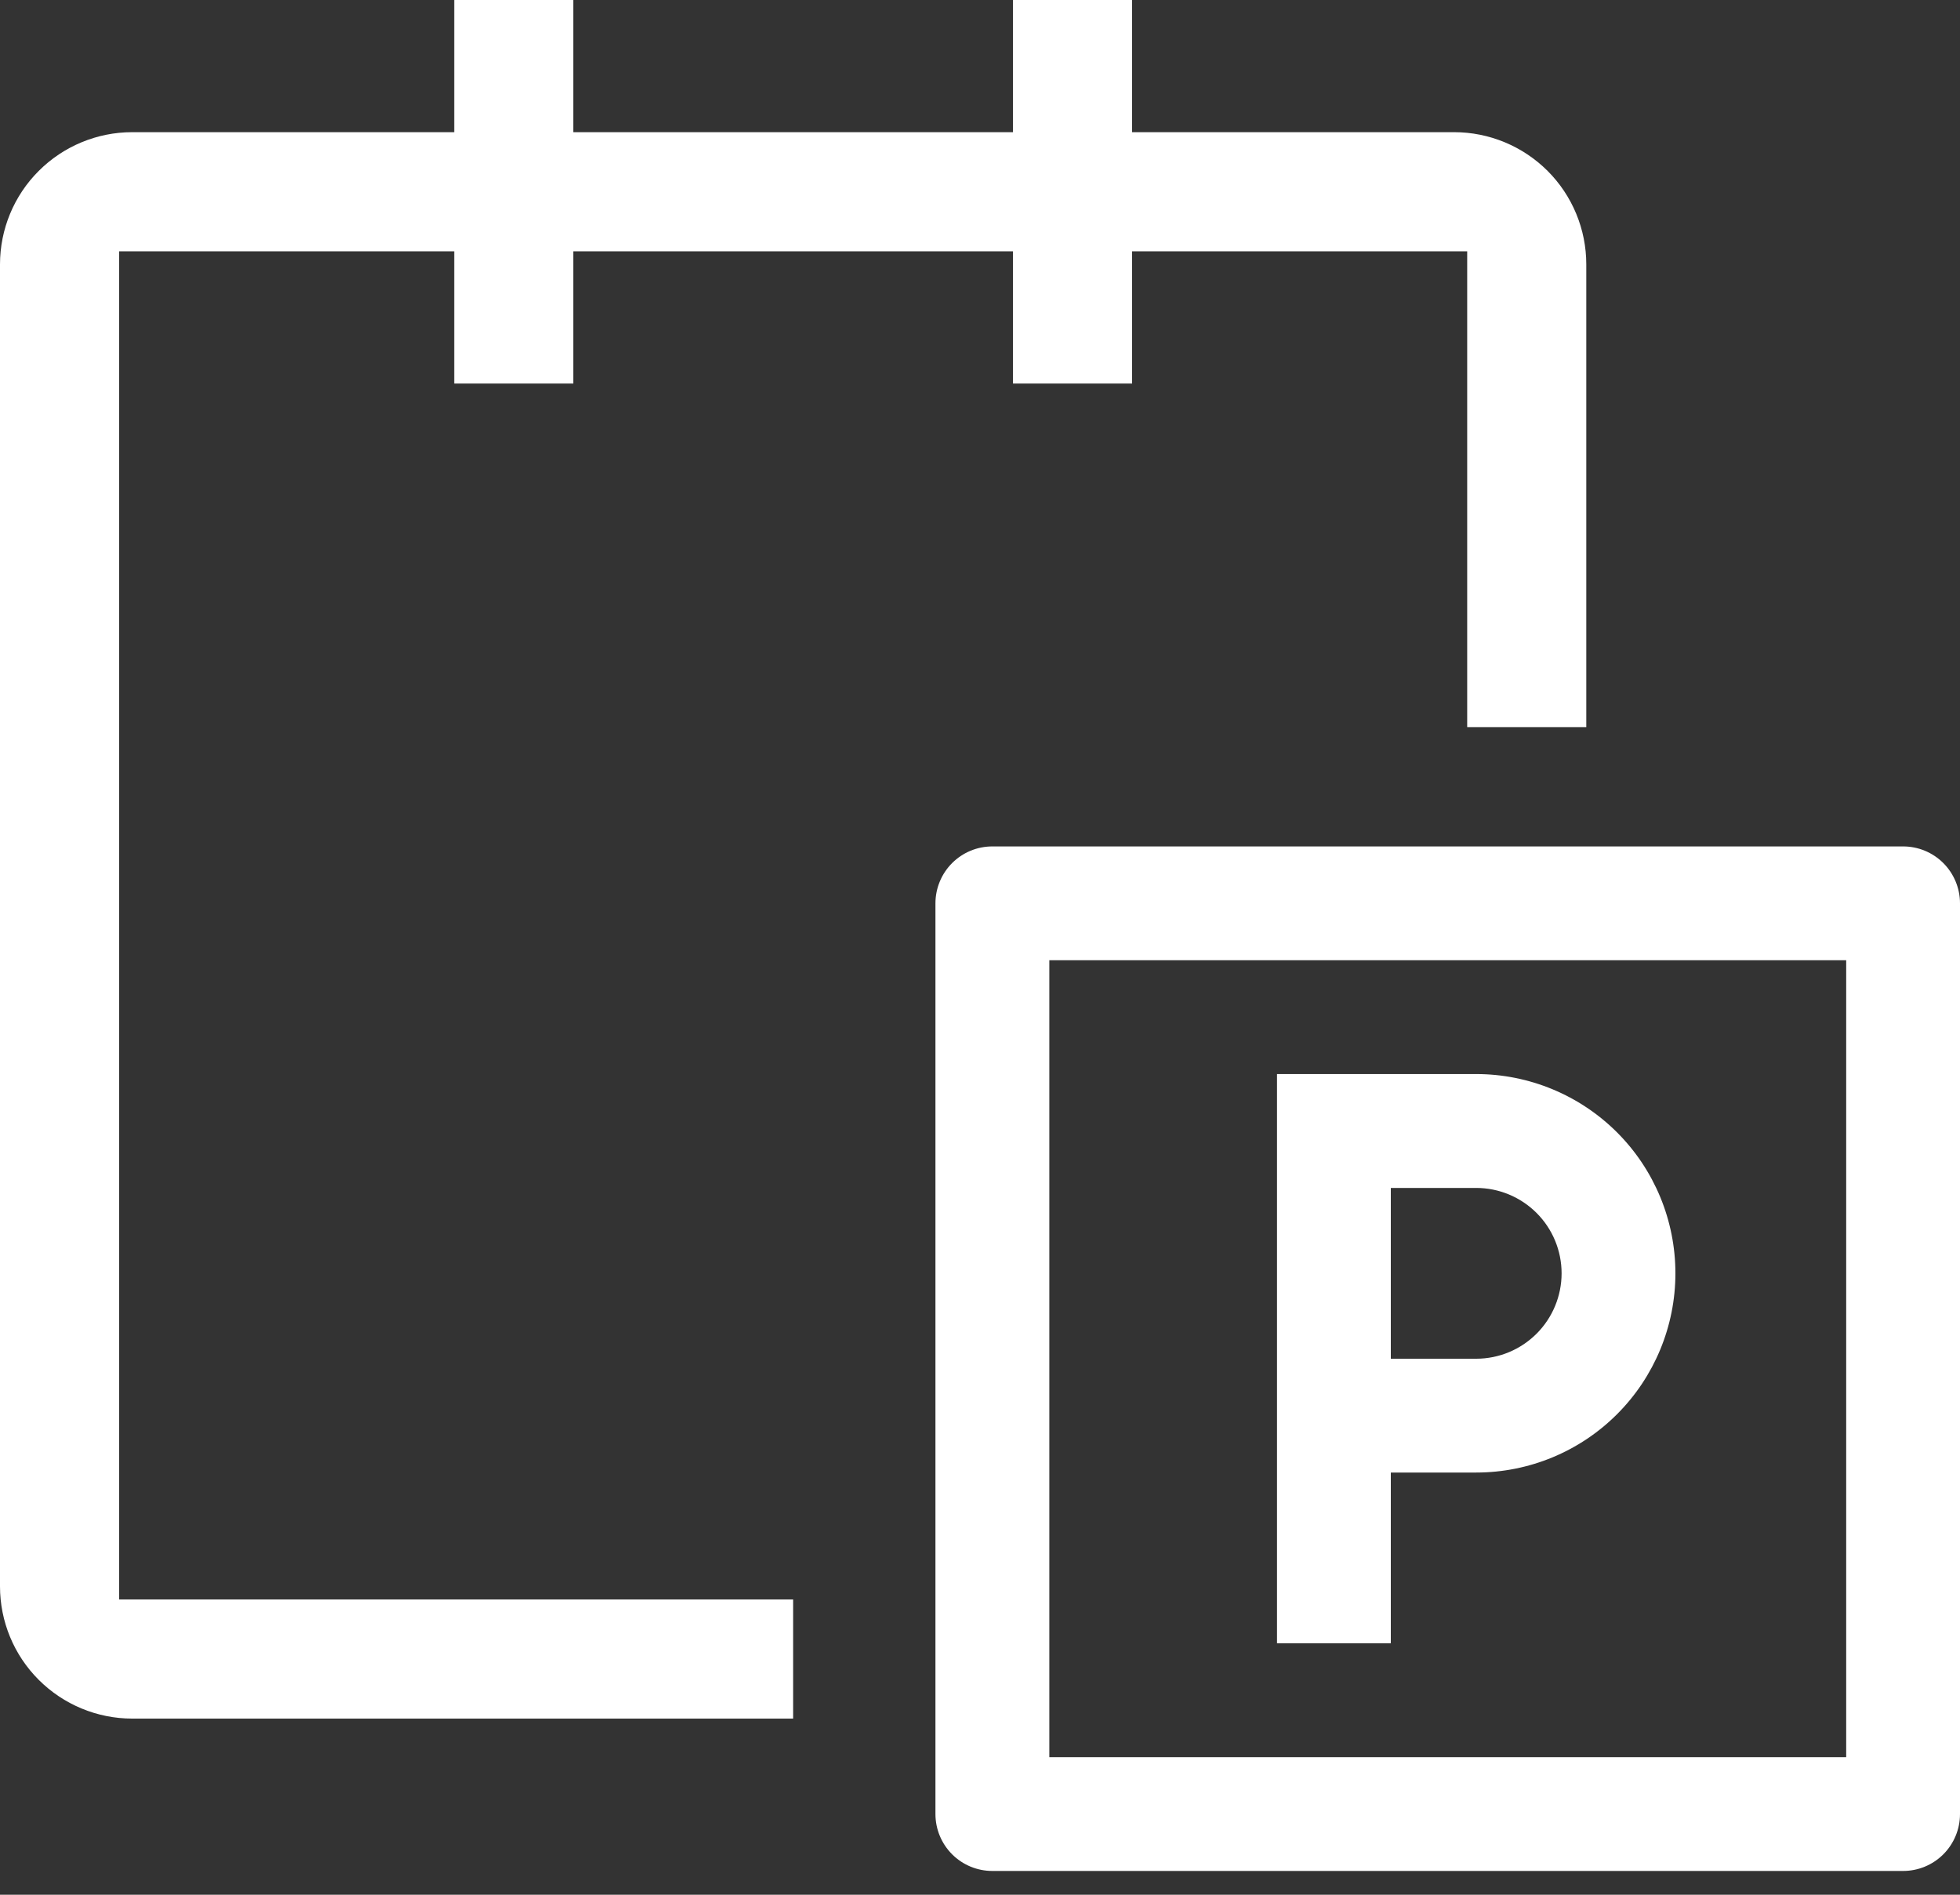 <svg width="30" height="29" viewBox="0 0 30 29" fill="none" xmlns="http://www.w3.org/2000/svg">
<rect x="0" y="0" width="30" height="29" fill="#333333" stroke="none"/>
<path d="M15.189 12.955H29.129C29.36 12.955 29.581 13.046 29.745 13.21C29.908 13.373 30 13.595 30 13.826V27.765C30 27.996 29.908 28.218 29.745 28.381C29.581 28.545 29.36 28.636 29.129 28.636H15.189C14.958 28.636 14.737 28.545 14.573 28.381C14.41 28.218 14.318 27.996 14.318 27.765V13.826C14.318 13.595 14.41 13.373 14.573 13.21C14.737 13.046 14.958 12.955 15.189 12.955ZM16.061 14.697V26.894H28.258V14.697H16.061ZM19.546 16.439H22.595C23.404 16.439 24.179 16.761 24.751 17.332C25.323 17.904 25.644 18.68 25.644 19.489C25.644 20.297 25.323 21.073 24.751 21.645C24.179 22.217 23.404 22.538 22.595 22.538H21.288V25.151H19.546V16.439ZM21.288 18.182V20.796H22.595C22.941 20.796 23.274 20.658 23.519 20.413C23.764 20.168 23.902 19.835 23.902 19.489C23.902 19.142 23.764 18.81 23.519 18.565C23.274 18.32 22.941 18.182 22.595 18.182H21.288Z" fill="white"/>
<path fill-rule="evenodd" clip-rule="evenodd" d="M22.257 2.023H17.328V0H15.505V2.023H8.775V0H6.952V2.023H2.023C1.487 2.023 0.972 2.237 0.593 2.616C0.213 2.995 0 3.51 0 4.047V24.28C0 24.817 0.213 25.332 0.593 25.711C0.972 26.09 1.487 26.304 2.023 26.304H12.14V24.481H1.823V3.846H6.952V5.87H8.775V3.846H15.505V5.87H17.328V3.846H22.457V11.129H24.28V4.047C24.28 3.51 24.067 2.995 23.688 2.616C23.308 2.237 22.794 2.023 22.257 2.023Z" fill="white"/>
</svg>
